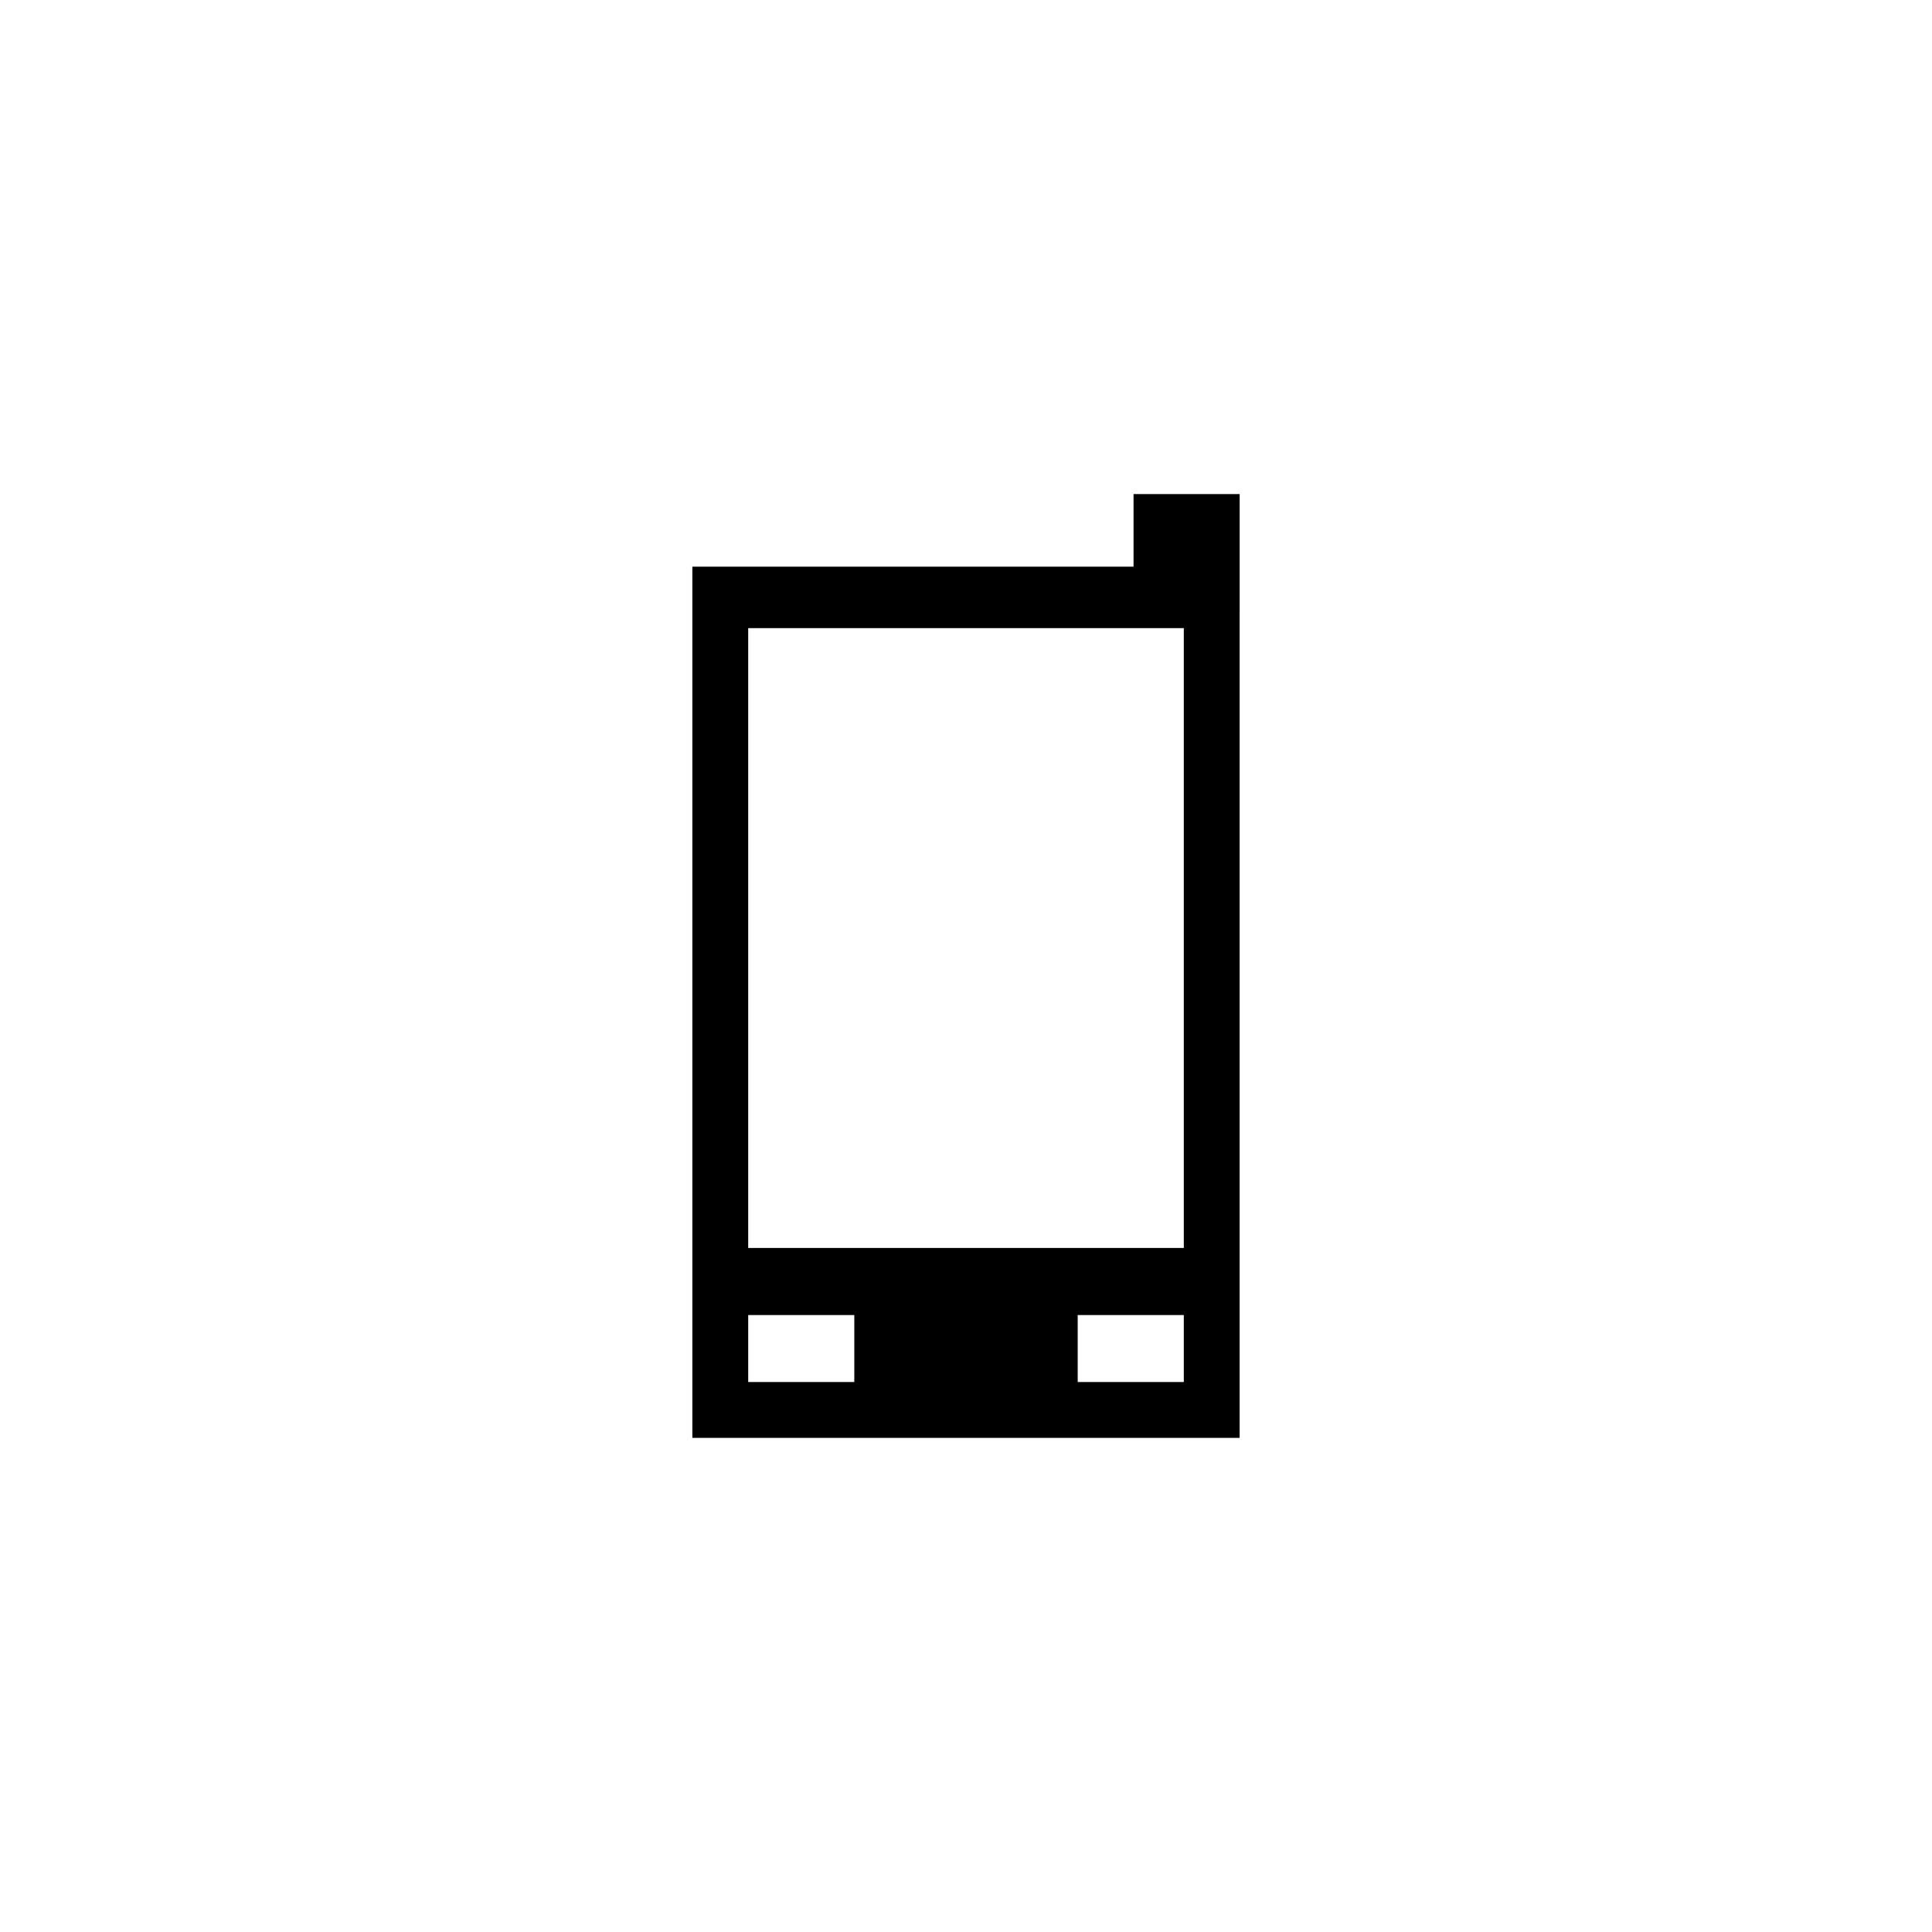 <?xml version="1.0" encoding="UTF-8"?>
<!-- The Best Svg Icon site in the world: iconSvg.co, Visit us! https://iconsvg.co -->
<svg fill="#000000" width="800px" height="800px" version="1.1" viewBox="144 144 512 512" xmlns="http://www.w3.org/2000/svg">
 <path d="m472.52 306.34v-31.402h-28.117v19.234l-116.92 0.004v230.88h145.03v-218.71zm-102.12 203.91h-28.117v-17.754h28.117zm87.32 0h-28.121v-17.754h28.121zm0-35.52h-115.44v-164.27h115.44z"/>
</svg>